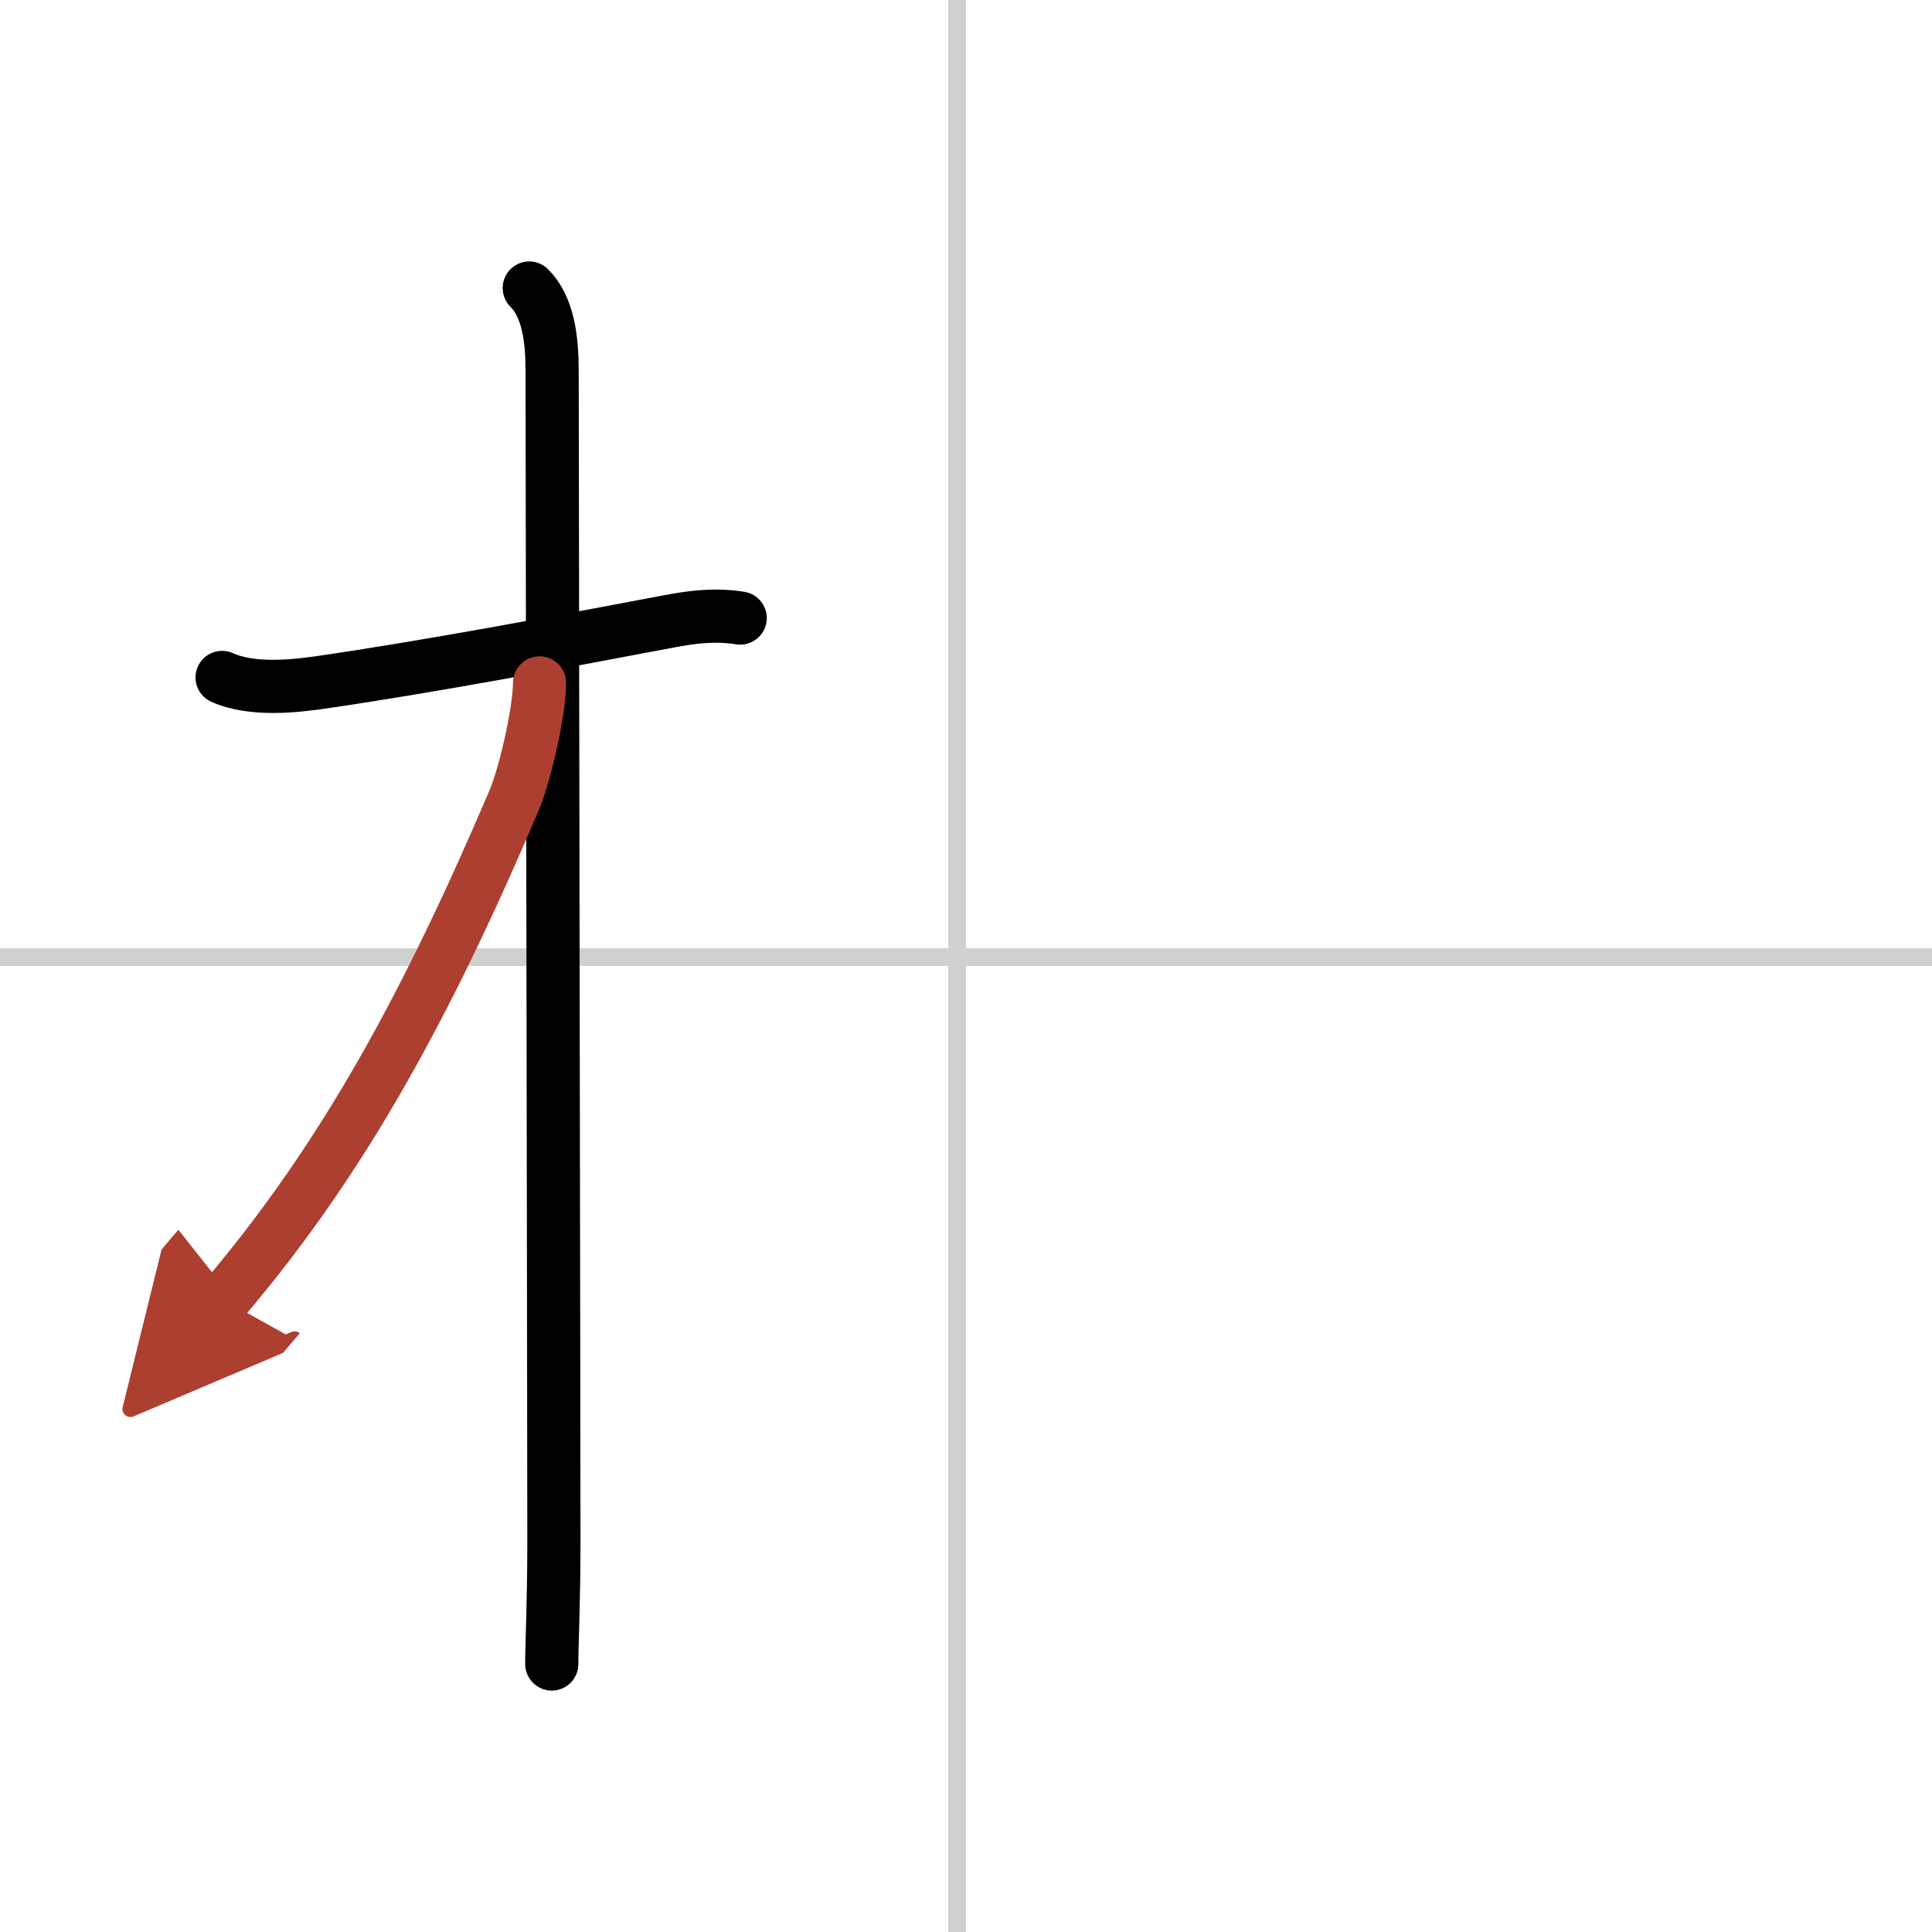 <svg width="400" height="400" viewBox="0 0 109 109" xmlns="http://www.w3.org/2000/svg"><defs><marker id="a" markerWidth="4" orient="auto" refX="1" refY="5" viewBox="0 0 10 10"><polyline points="0 0 10 5 0 10 1 5" fill="#ad3f31" stroke="#ad3f31"/></marker></defs><g fill="none" stroke="#000" stroke-linecap="round" stroke-linejoin="round" stroke-width="3"><rect width="100%" height="100%" fill="#fff" stroke="#fff"/><line x1="54" x2="54" y2="109" stroke="#d0d0d0" stroke-width="1"/><line x2="109" y1="54" y2="54" stroke="#d0d0d0" stroke-width="1"/><path d="m12.53 38.22c1.72 0.78 4.21 0.47 5.49 0.29 6.11-0.88 13.9-2.35 19.76-3.46 1.13-0.21 2.47-0.42 3.98-0.18"/><path d="m29.86 16.25c1.07 1.07 1.29 2.88 1.29 4.67 0 4.7 0.1 59.33 0.1 66.08 0 3.42-0.12 5.69-0.12 6.88"/><path d="m30.44 38.53c0 1.59-0.82 5.19-1.44 6.64-4.79 11.22-9.5 20.07-16.39 28.16" marker-end="url(#a)" stroke="#ad3f31"/></g></svg>
